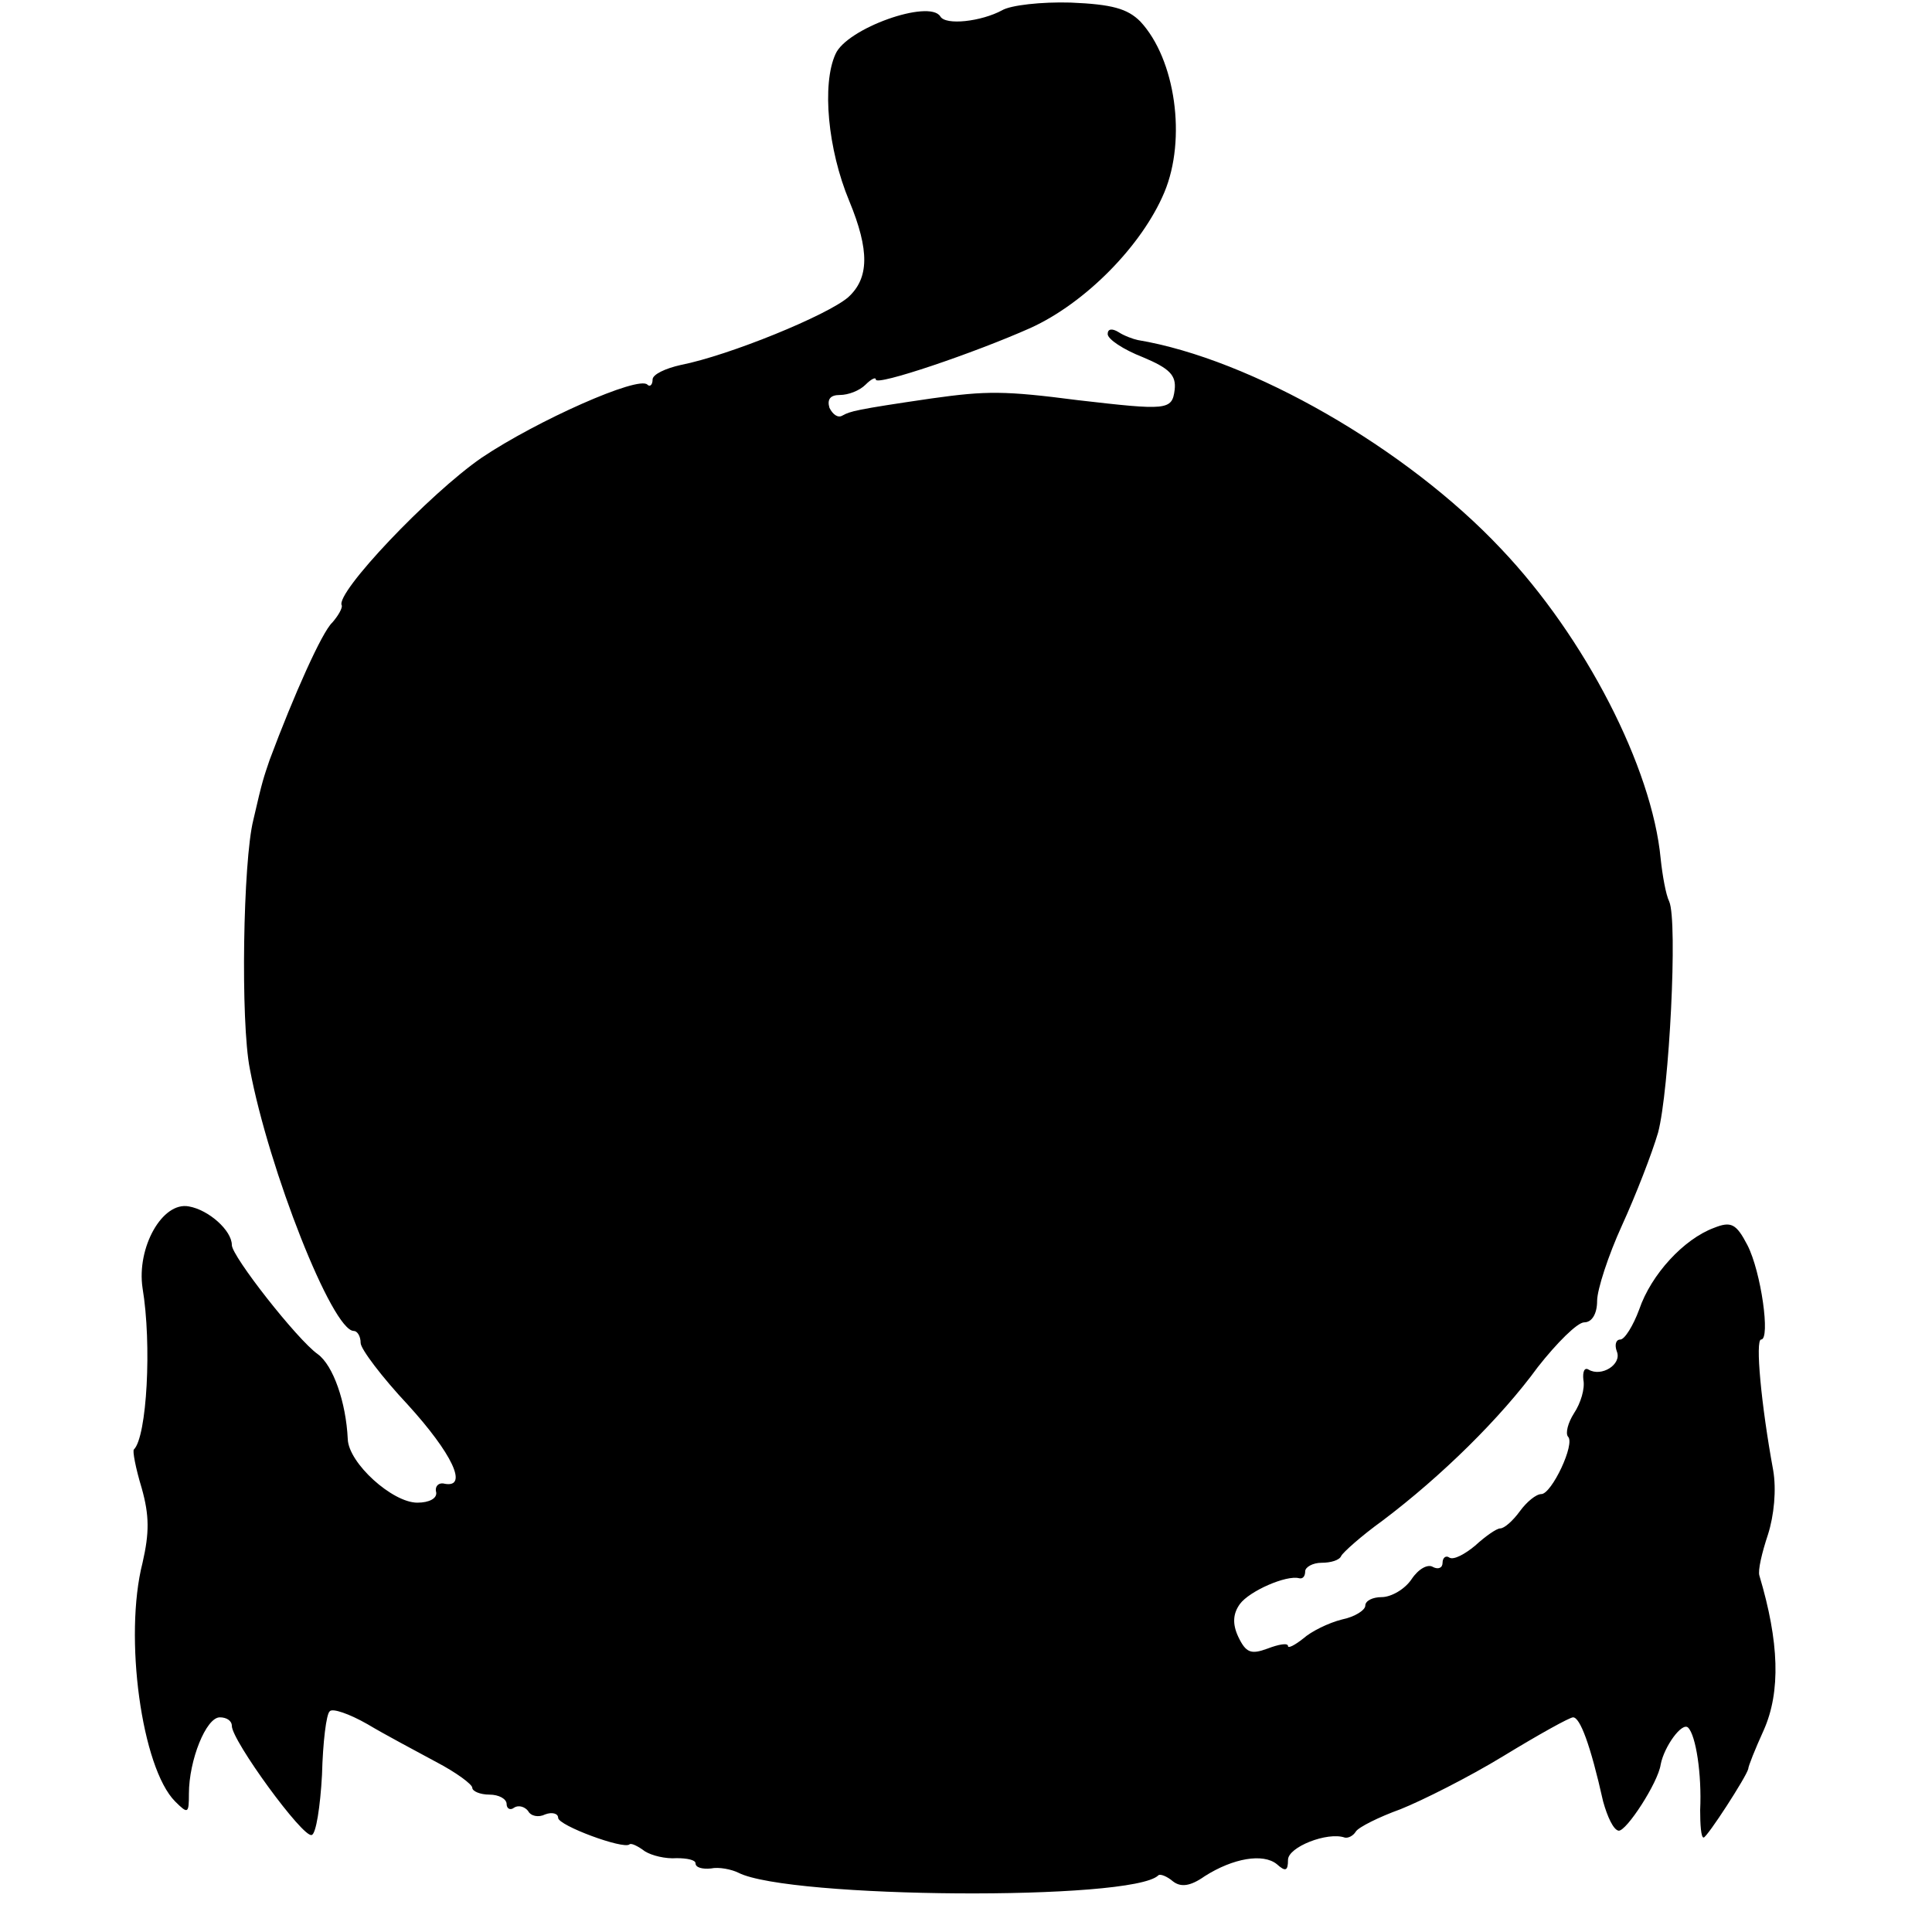 <?xml version="1.0" standalone="no"?>
<!DOCTYPE svg PUBLIC "-//W3C//DTD SVG 20010904//EN"
 "http://www.w3.org/TR/2001/REC-SVG-20010904/DTD/svg10.dtd">
<svg version="1.0" xmlns="http://www.w3.org/2000/svg"
 width="225pt" height="225pt" viewBox="0 0 225 225"
 preserveAspectRatio="xMidYMid meet">
<g transform="translate(0,225) scale(0.1,-0.1)"
fill="#000000" stroke="none">
<path d="M1167 2238 c-24 -13 -66 -18 -72 -7 -13 20 -109 -14 -122 -44 -16
-35 -9 -111 16 -171 24 -58 23 -90 -1 -112 -24 -21 -139 -68 -195 -79 -18 -4
-33 -11 -33 -17 0 -6 -3 -9 -6 -6 -10 11 -129 -42 -193 -85 -61 -42 -171 -158
-163 -172 1 -3 -4 -12 -11 -20 -12 -11 -45 -85 -73 -160 -7 -21 -8 -22 -19
-70 -12 -48 -15 -235 -4 -290 22 -117 96 -305 121 -305 4 0 8 -6 8 -14 0 -7
25 -40 55 -72 51 -56 71 -97 43 -92 -7 2 -12 -3 -10 -10 1 -7 -8 -12 -22 -12
-29 0 -80 46 -81 74 -2 43 -17 86 -35 99 -24 17 -100 114 -100 127 0 17 -27
41 -50 45 -31 6 -61 -48 -54 -95 11 -66 5 -173 -10 -188 -2 -1 2 -22 9 -45 9
-32 9 -52 1 -87 -22 -86 -1 -239 38 -278 15 -15 16 -14 16 9 0 39 20 89 36 89
8 0 14 -4 14 -10 0 -17 83 -131 93 -127 5 1 10 33 12 70 1 38 5 71 9 74 3 4
23 -3 44 -15 20 -12 56 -31 80 -44 23 -12 42 -26 42 -30 0 -4 9 -8 20 -8 11 0
20 -5 20 -11 0 -5 4 -8 9 -4 5 3 12 1 16 -4 3 -6 12 -8 20 -4 8 3 15 1 15 -4
0 -9 76 -37 83 -31 2 2 10 -2 18 -8 8 -5 24 -9 37 -8 12 0 22 -2 22 -6 0 -5 8
-7 18 -6 9 2 24 -1 32 -5 59 -30 459 -33 489 -3 2 2 10 -1 17 -7 9 -7 20 -6
37 6 33 21 68 27 84 14 10 -9 13 -8 13 5 0 15 46 33 66 26 4 -1 10 2 13 7 3 5
27 17 52 26 25 10 79 37 120 62 41 25 77 45 81 45 8 0 20 -31 35 -98 5 -18 12
-33 18 -34 9 -1 46 56 49 77 4 21 25 50 32 43 9 -9 16 -54 14 -96 0 -17 1 -32
4 -32 4 0 50 71 52 80 0 3 8 23 18 45 20 45 18 103 -5 180 -2 6 3 27 10 48 7
22 10 52 6 75 -14 76 -21 152 -14 152 11 0 0 79 -16 110 -13 25 -19 28 -39 20
-35 -13 -73 -54 -87 -95 -7 -19 -17 -35 -22 -35 -5 0 -7 -6 -4 -14 6 -15 -18
-30 -33 -21 -5 3 -7 -3 -6 -12 2 -10 -3 -27 -11 -39 -7 -11 -10 -23 -7 -27 9
-8 -19 -67 -31 -67 -6 0 -17 -9 -25 -20 -8 -11 -18 -20 -23 -20 -4 0 -17 -9
-29 -20 -12 -10 -25 -17 -30 -14 -4 3 -8 0 -8 -6 0 -6 -5 -8 -11 -5 -6 4 -17
-2 -25 -14 -8 -12 -24 -21 -35 -21 -10 0 -19 -4 -19 -10 0 -5 -12 -13 -27 -16
-16 -4 -36 -14 -45 -22 -10 -8 -18 -12 -18 -9 0 4 -11 2 -24 -3 -19 -7 -25 -5
-34 14 -7 15 -6 27 2 38 11 15 54 34 69 30 4 -1 7 2 7 8 0 5 9 10 19 10 11 0
21 3 23 8 2 4 23 23 48 41 69 52 138 120 181 179 22 28 46 52 54 52 9 0 15 10
15 25 0 13 13 53 29 88 16 35 35 84 42 108 13 49 23 246 13 269 -4 8 -8 31
-10 50 -10 106 -88 258 -186 361 -110 117 -291 221 -423 243 -5 1 -16 5 -22 9
-8 5 -13 4 -13 -2 0 -6 18 -18 41 -27 31 -13 39 -21 37 -38 -3 -24 -9 -24
-113 -12 -85 11 -106 11 -170 2 -89 -13 -95 -15 -104 -20 -5 -3 -11 1 -15 9
-3 10 1 15 12 15 10 0 23 5 30 12 7 7 12 9 12 6 0 -8 115 31 180 60 64 29 130
96 156 158 26 62 13 155 -28 199 -15 15 -33 20 -81 22 -34 1 -70 -3 -80 -9z"/>
</g>
</svg>
